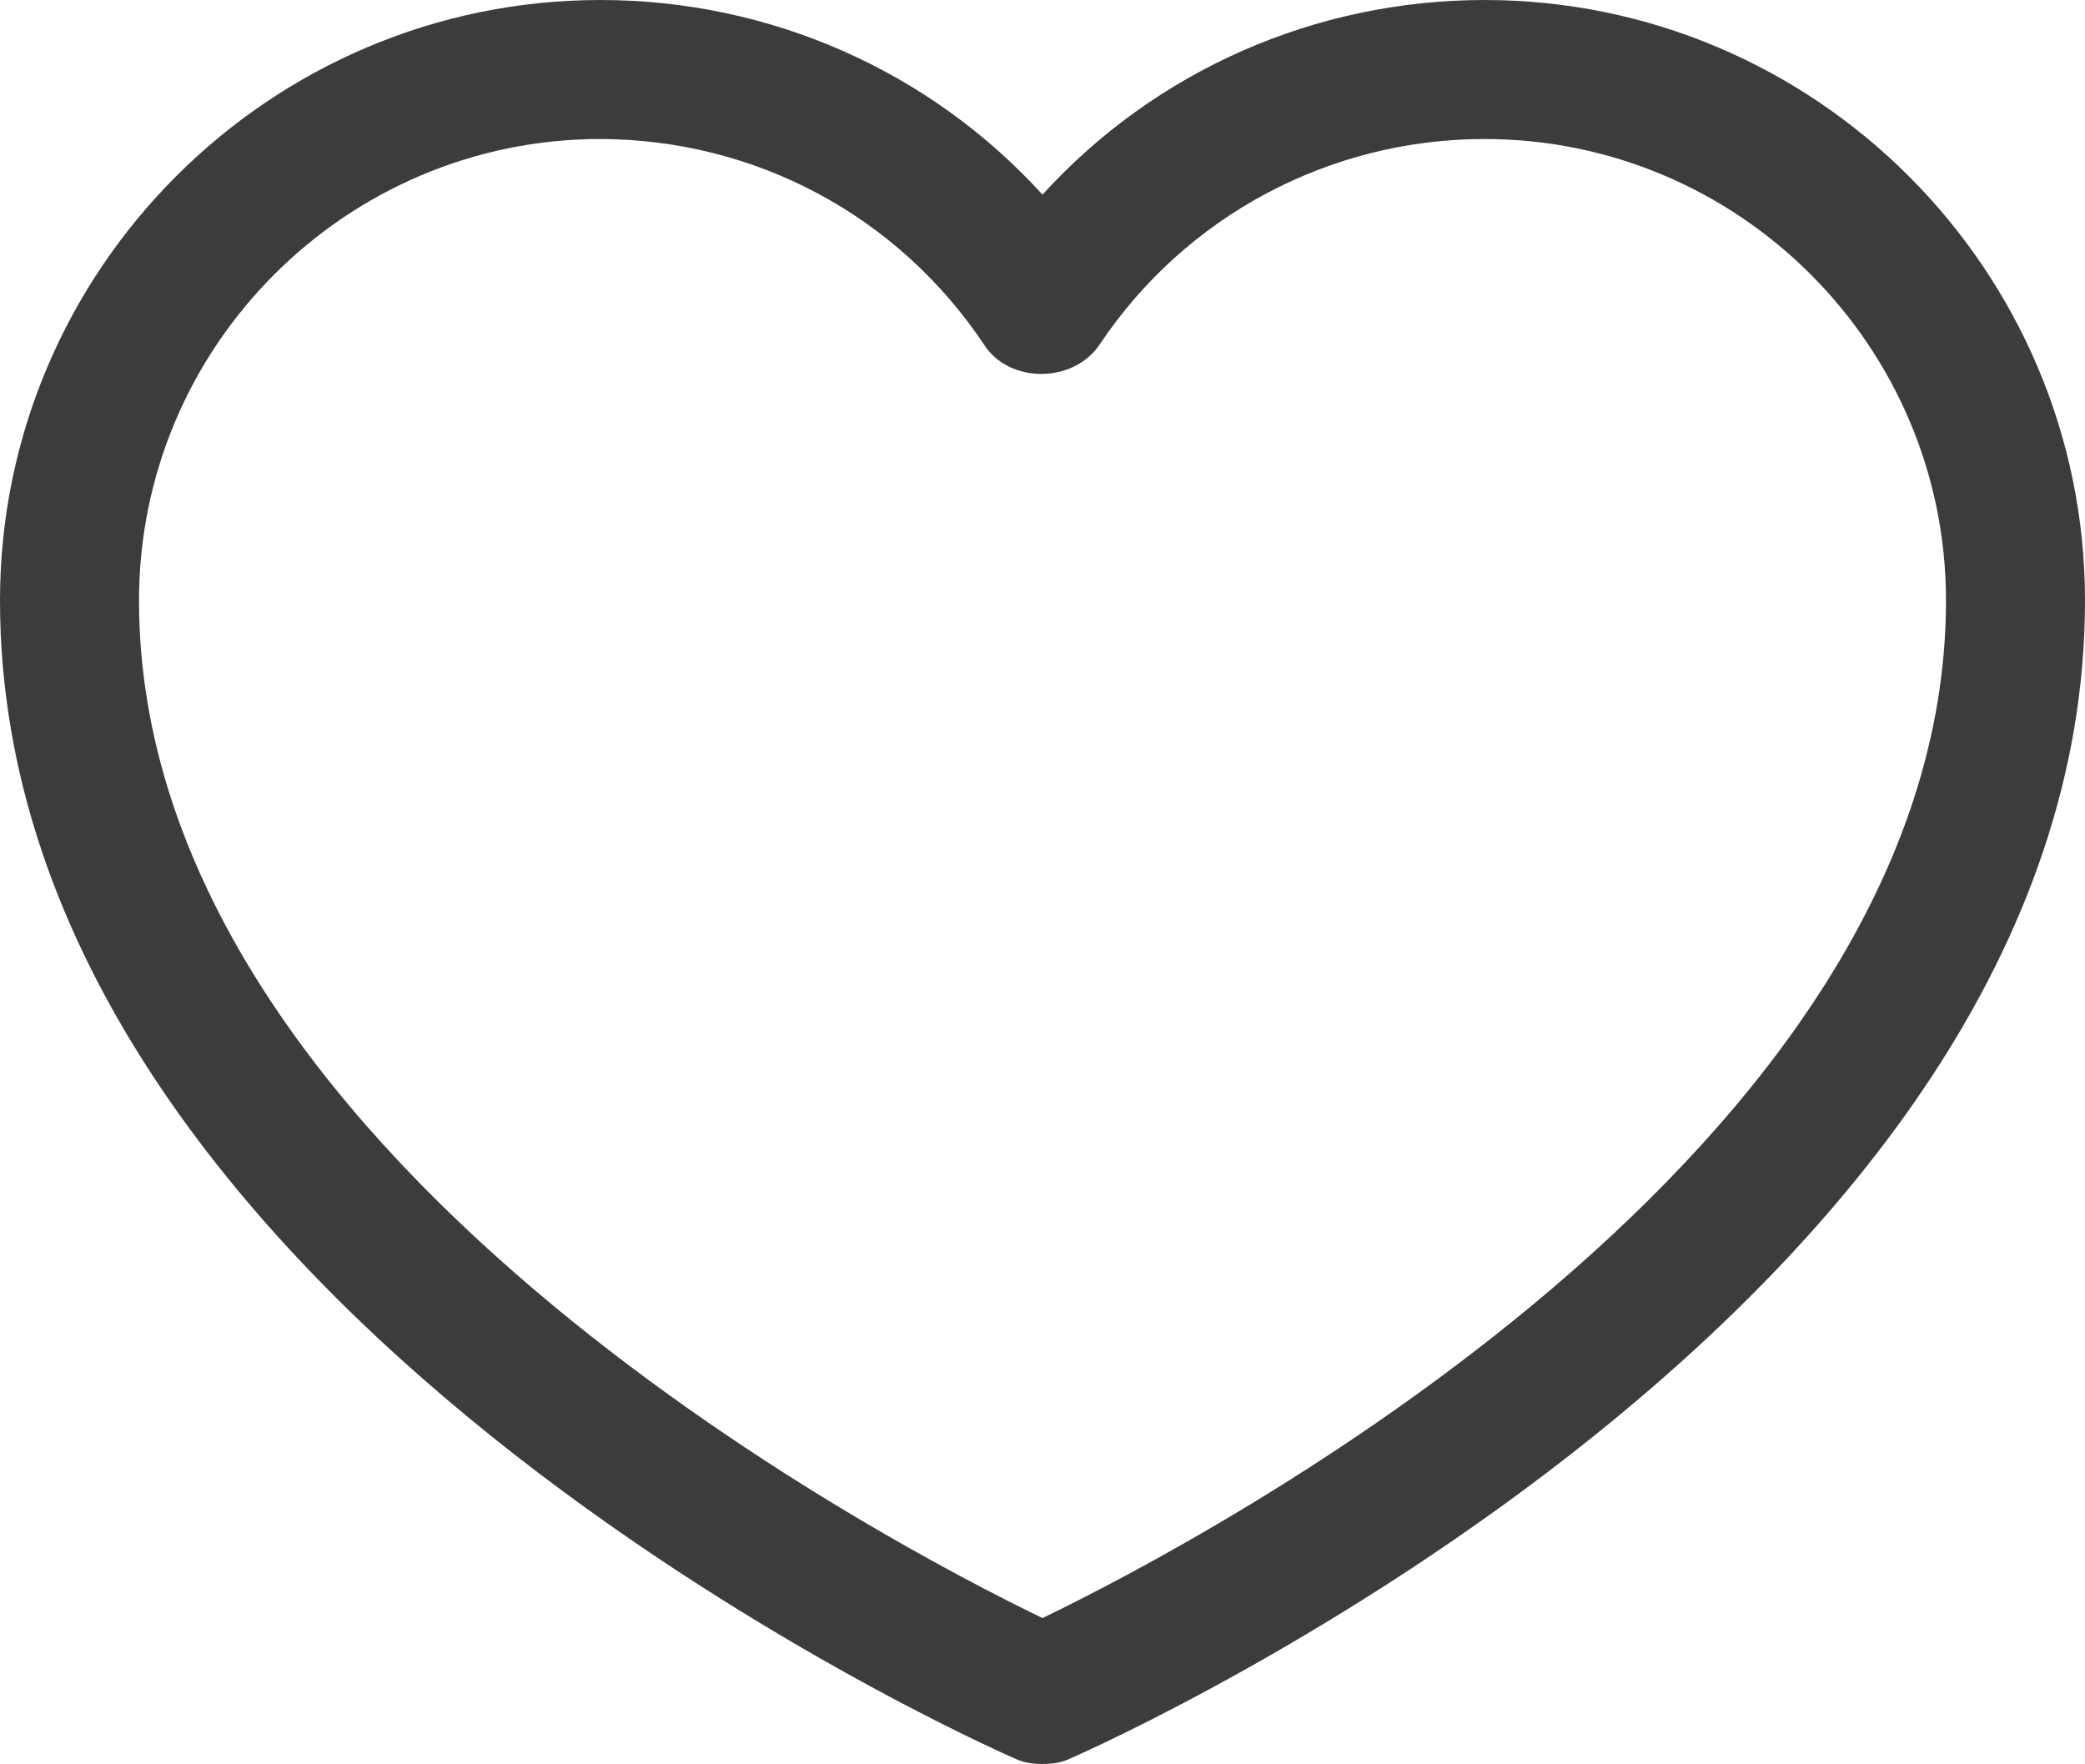 <?xml version="1.0" encoding="UTF-8"?>
<svg id="_レイヤー_2" data-name="レイヤー_2" xmlns="http://www.w3.org/2000/svg" viewBox="0 0 15 12.69">
  <defs>
    <style>
      .cls-1 {
        fill: #3c3c3c;
      }
    </style>
  </defs>
  <g id="_メニュー内容" data-name="メニュー内容">
    <path class="cls-1" d="M7.5,12.69c-.07,0-.14-.01-.2-.04-.3-.13-7.3-3.27-7.3-8.33C0,1.94,1.94,0,4.32,0c1.22,0,2.37.51,3.18,1.4.81-.89,1.96-1.4,3.18-1.4,2.38,0,4.32,1.94,4.32,4.32,0,5.06-7,8.2-7.3,8.33-.06.03-.13.04-.2.04ZM4.32,1c-1.83,0-3.32,1.49-3.32,3.32,0,3.97,5.38,6.78,6.5,7.32,1.12-.54,6.5-3.35,6.5-7.32,0-1.83-1.49-3.32-3.32-3.32-1.11,0-2.15.55-2.77,1.48-.19.28-.65.28-.83,0-.62-.93-1.65-1.48-2.77-1.48Z"/>
  </g>
</svg>